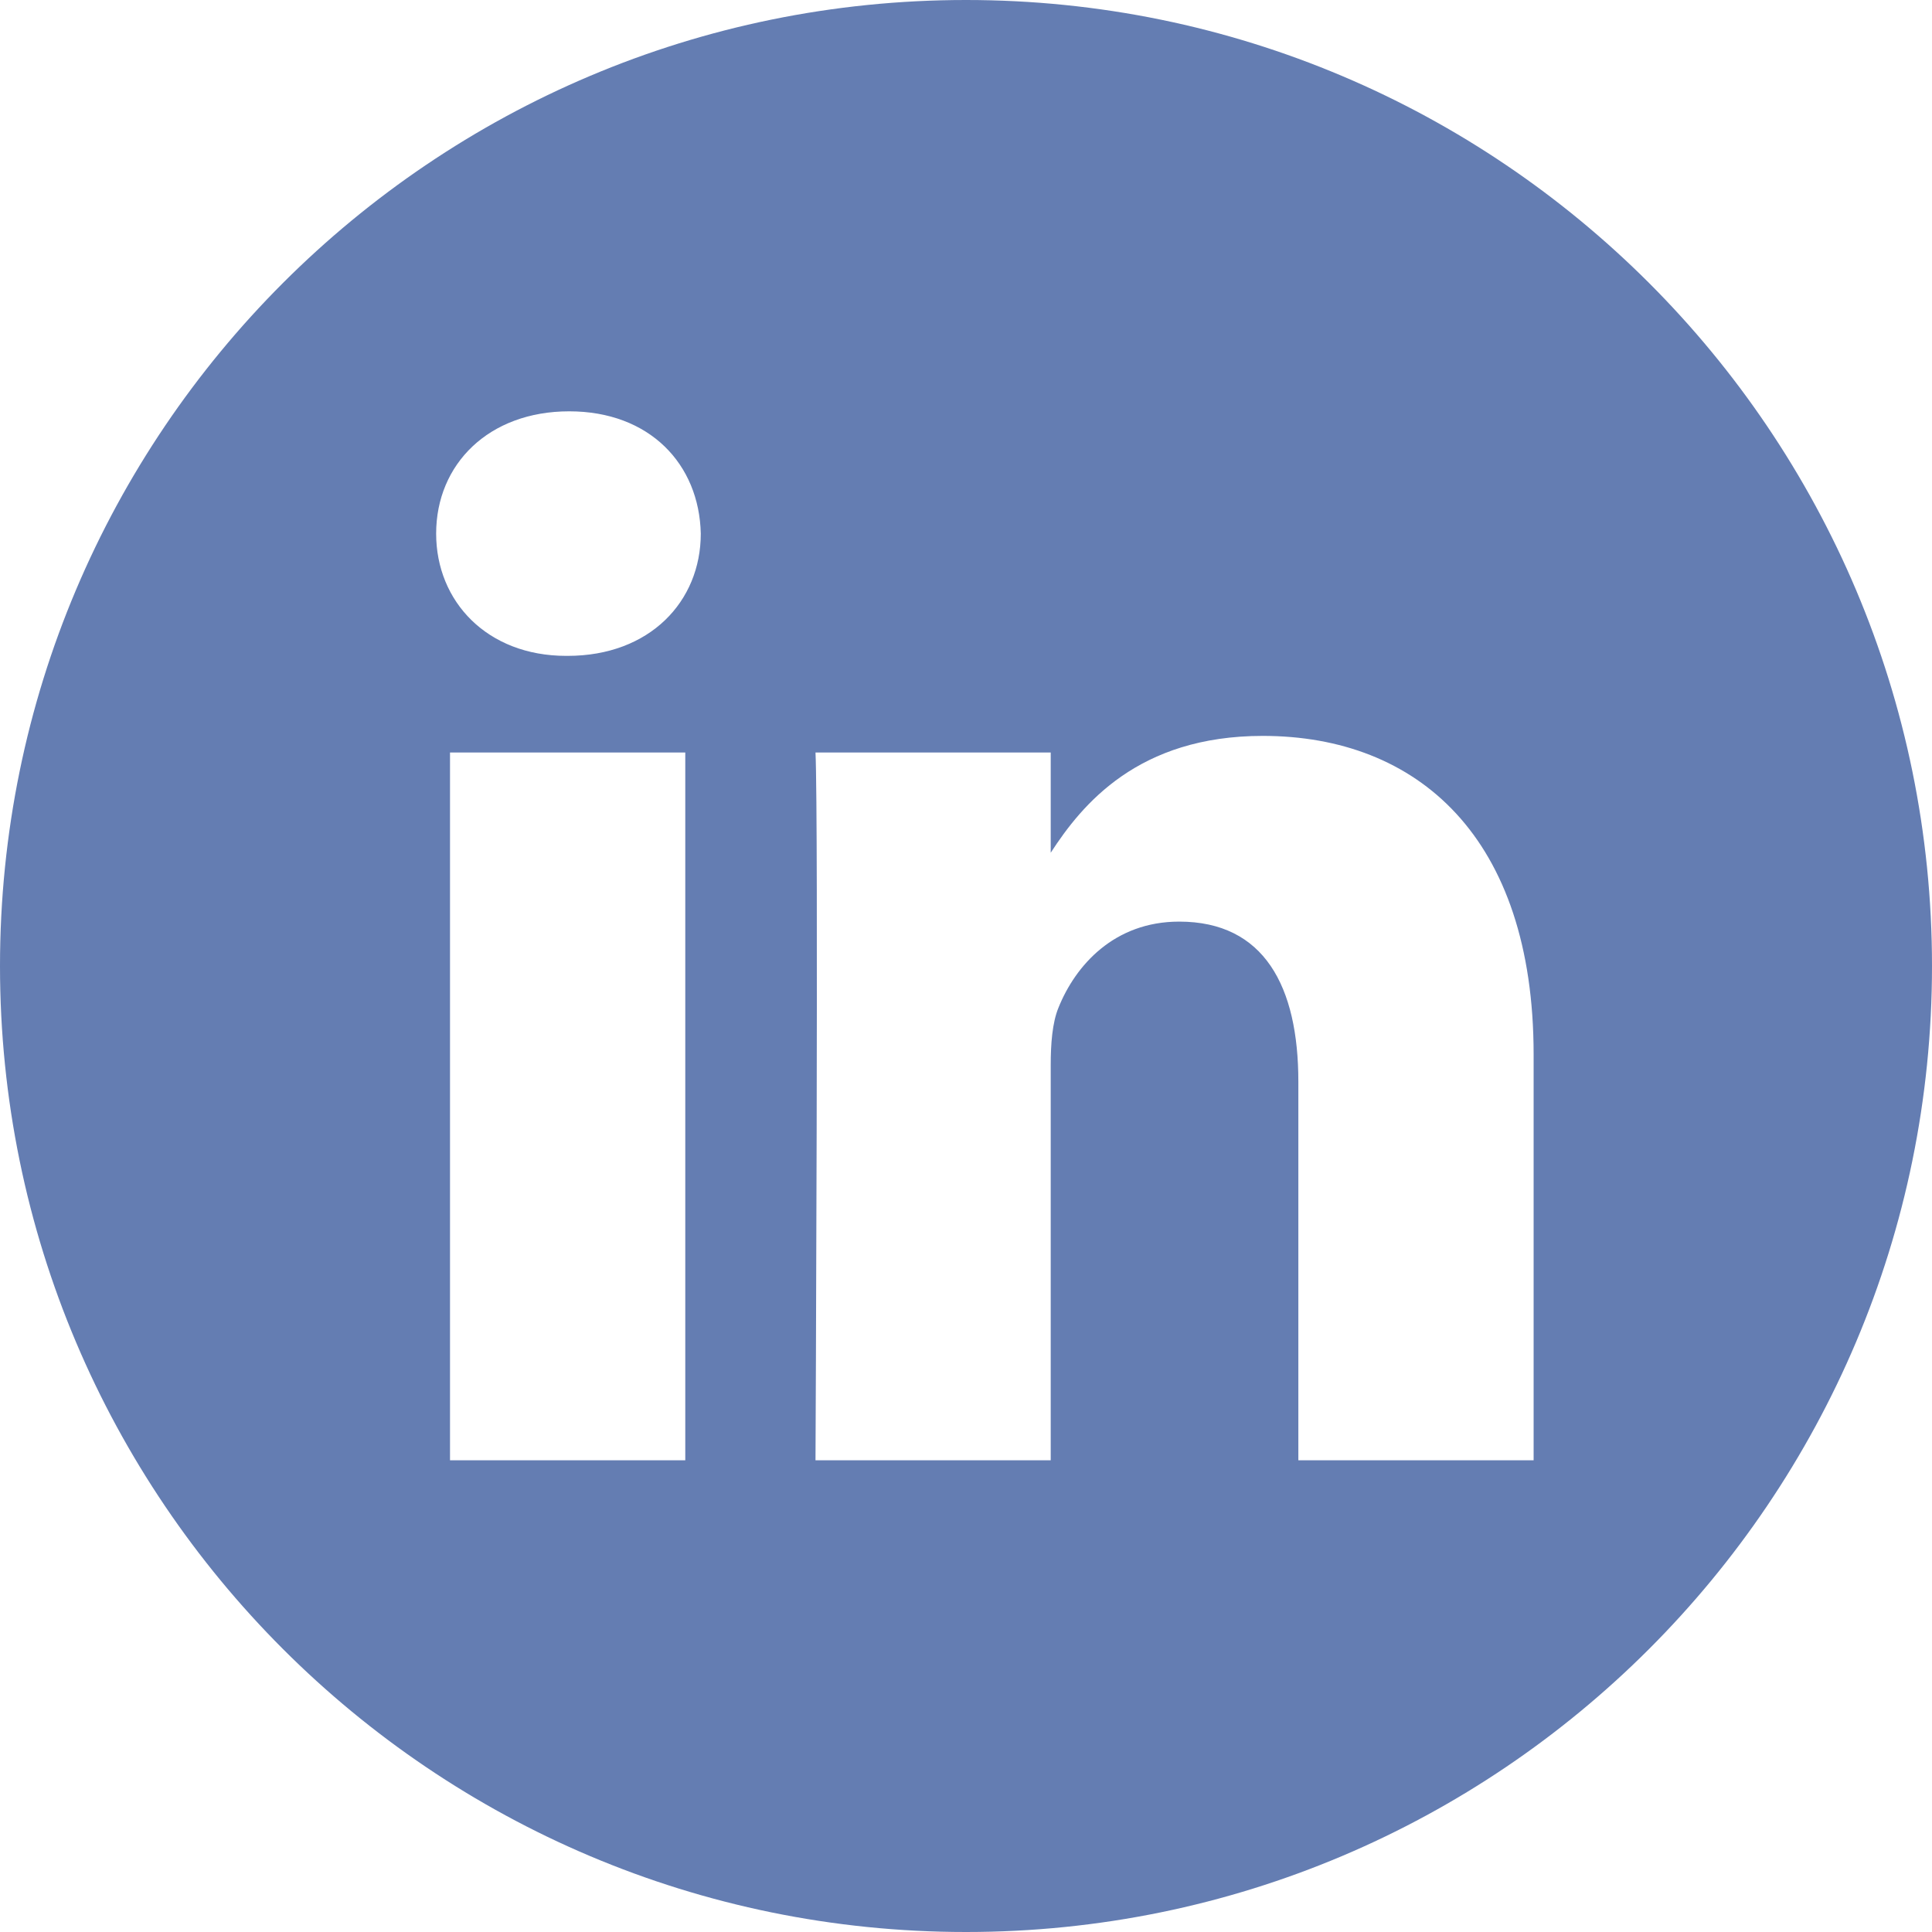 <?xml version="1.0" encoding="utf-8"?>
<svg width="40px" height="40px" viewBox="0 0 40 40" version="1.1" xmlns:xlink="http://www.w3.org/1999/xlink" xmlns="http://www.w3.org/2000/svg">
  <g id="linkedin">
    <path d="M20 0C8.956 0 0 8.956 0 20C0 31.044 8.956 40 20 40C31.044 40 40 31.044 40 20C40 8.956 31.044 0 20 0L20 0ZM14.188 30.234L9.317 30.234L9.317 15.58L14.188 15.58L14.188 30.234ZM11.753 13.579L11.721 13.579C10.087 13.579 9.03 12.454 9.03 11.048C9.03 9.61 10.119 8.516 11.785 8.516C13.451 8.516 14.477 9.61 14.509 11.048C14.509 12.454 13.451 13.579 11.753 13.579L11.753 13.579ZM31.752 30.234L26.881 30.234L26.881 22.395C26.881 20.424 26.176 19.081 24.414 19.081C23.068 19.081 22.267 19.987 21.915 20.862C21.786 21.175 21.754 21.613 21.754 22.051L21.754 30.234L16.884 30.234C16.884 30.234 16.948 16.955 16.884 15.58L21.754 15.58L21.754 17.655C22.402 16.656 23.56 15.236 26.144 15.236C29.349 15.236 31.752 17.331 31.752 21.832L31.752 30.234Z" id="Shape" fill="#647DB2" fill-rule="evenodd" stroke="none" />
  </g>
</svg>
